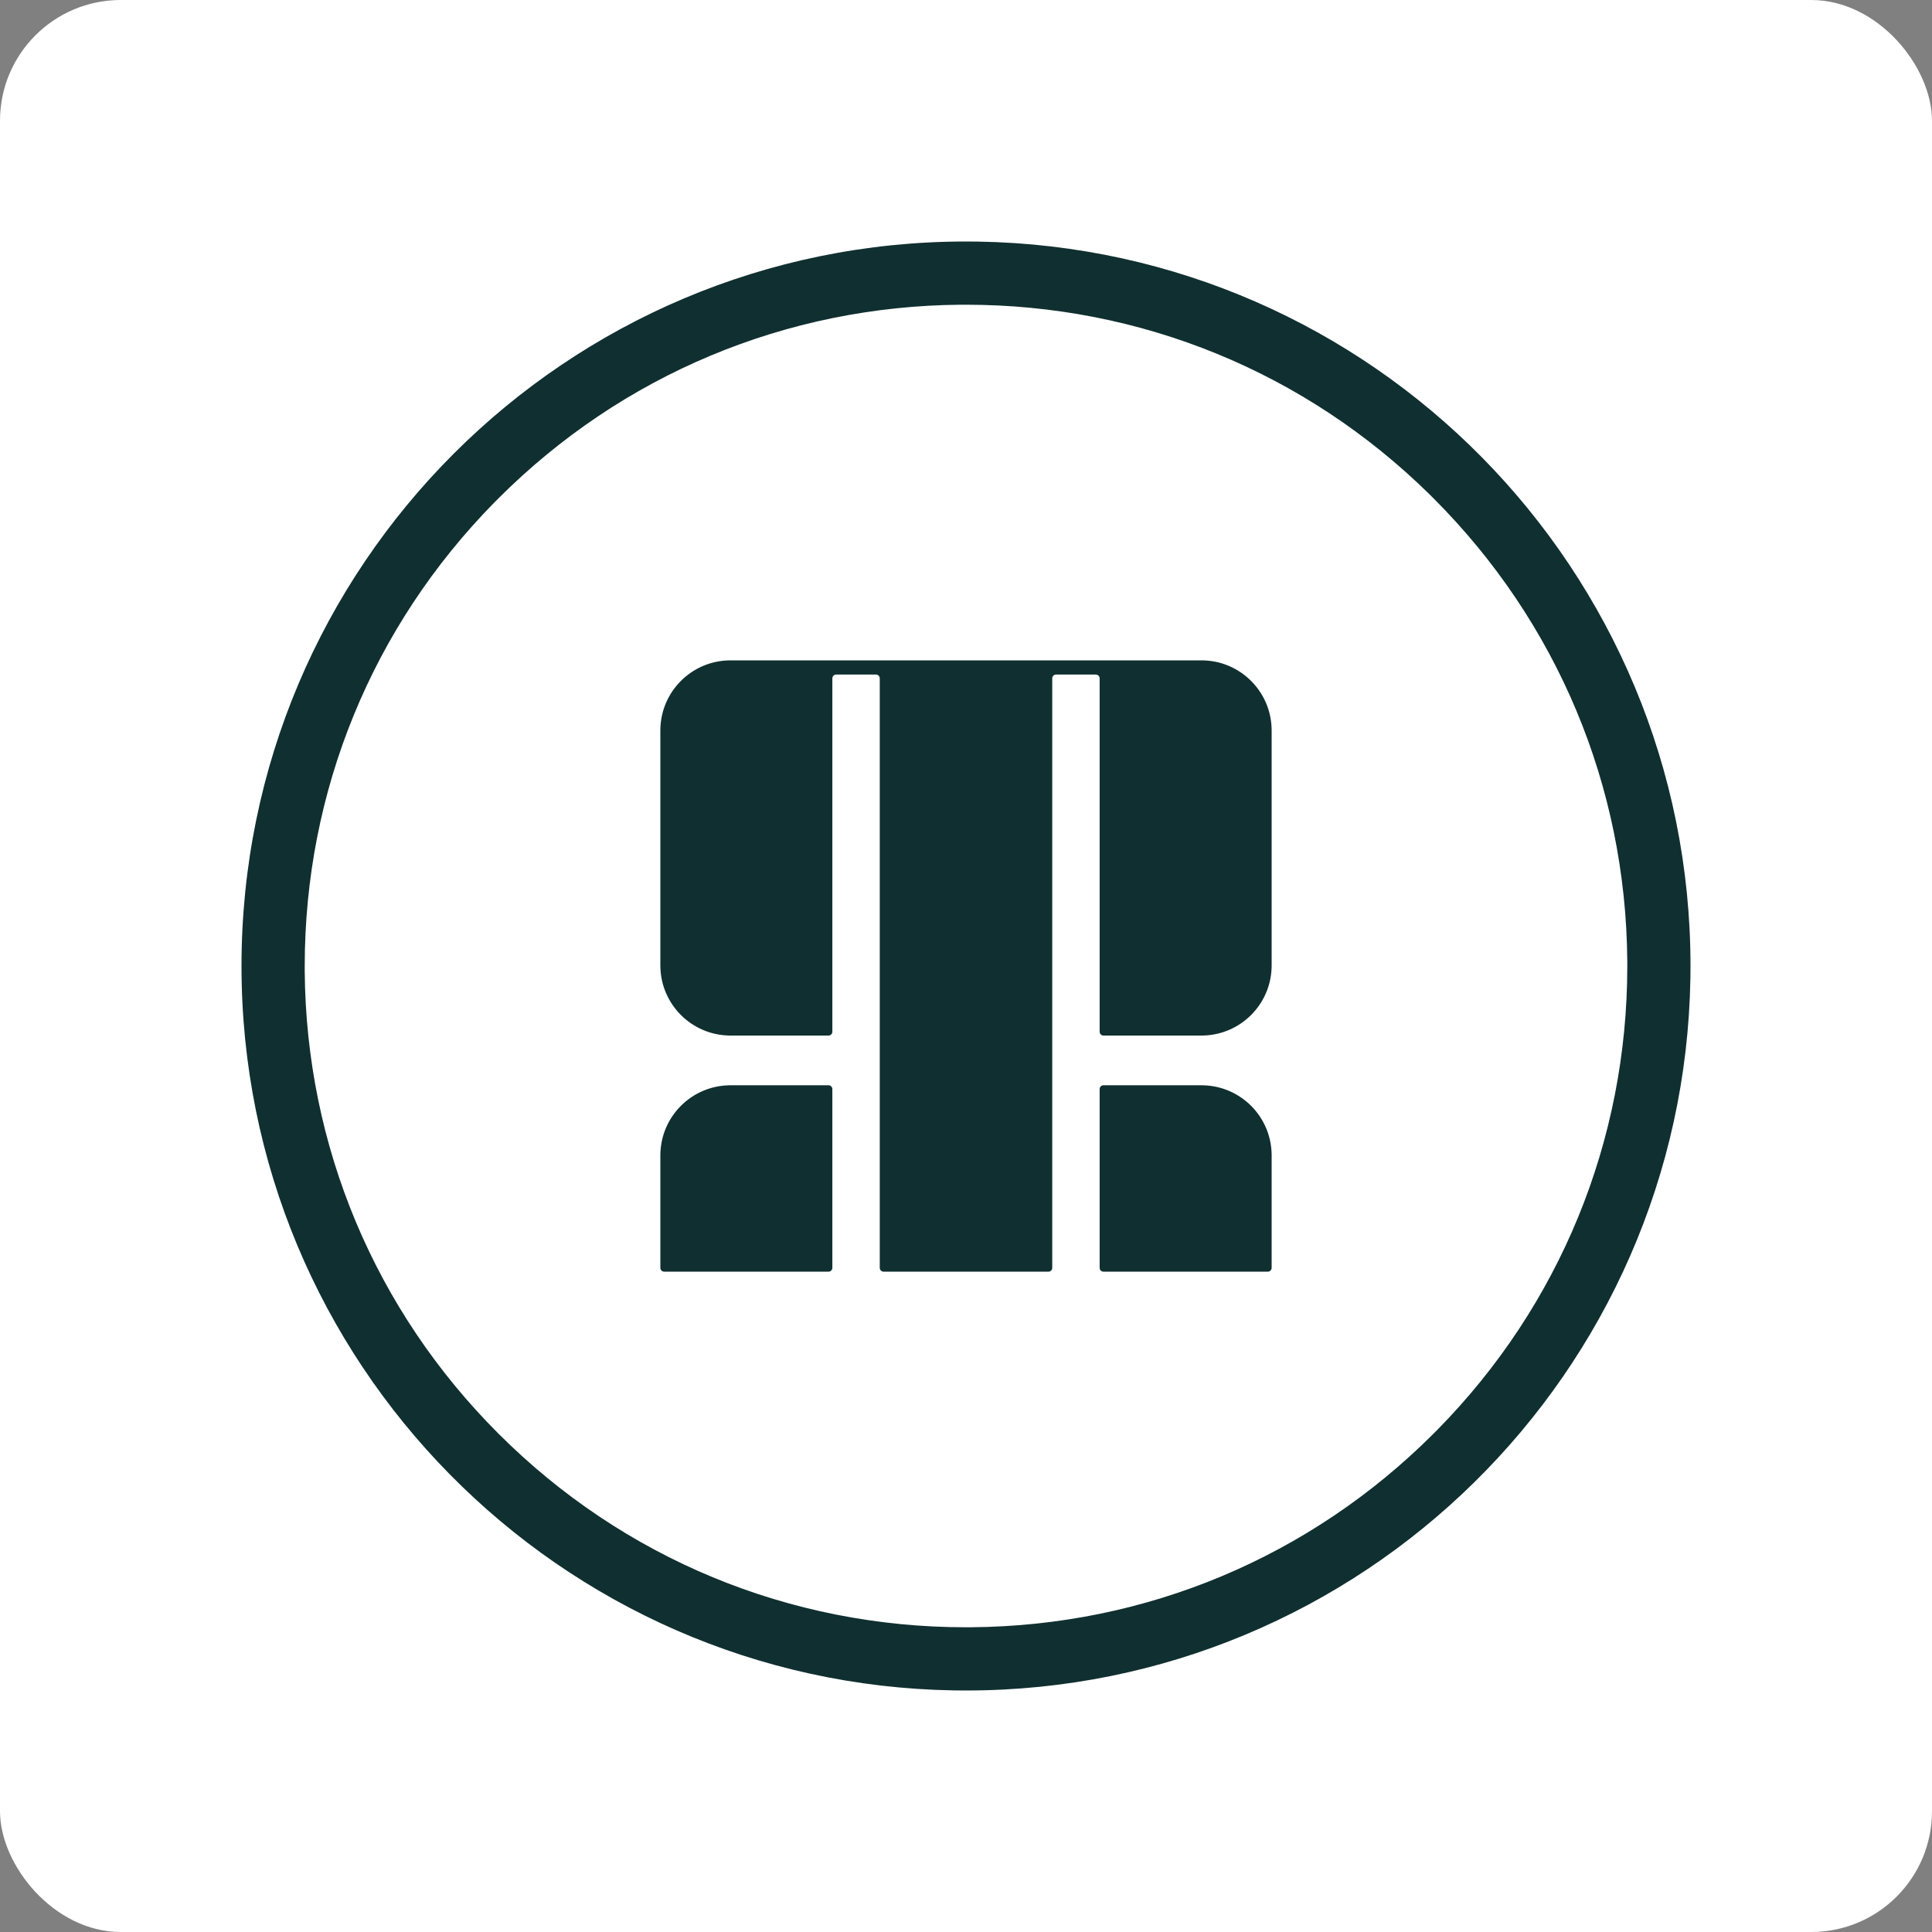 <svg width="80" height="80" viewBox="0 0 80 80" fill="none" xmlns="http://www.w3.org/2000/svg">
<rect x="0" y="0" width="80" height="80" fill="#808080" stroke="none"/>
<rect width="80" height="80" rx="5" fill="white"/>
<g clip-path="url(#clip0_782_18758)">
<path fill-rule="evenodd" clip-rule="evenodd" d="M40 10L40.496 10.004C56.836 10.269 70 23.597 70 40L69.996 40.496C69.731 56.836 56.403 70 40 70L39.504 69.996C23.164 69.731 10 56.403 10 40C10 23.431 23.431 10 40 10ZM40 12.618L39.781 12.618C32.548 12.675 25.758 15.518 20.638 20.638L20.483 20.793C15.409 25.947 12.618 32.759 12.618 40L12.618 40.219C12.675 47.451 15.518 54.242 20.638 59.362C25.81 64.534 32.686 67.382 40 67.382L40.219 67.381C47.452 67.325 54.242 64.482 59.362 59.362L59.517 59.206C64.591 54.053 67.383 47.241 67.383 40L67.382 39.781C67.325 32.548 64.483 25.758 59.362 20.638L59.207 20.483C54.053 15.409 47.241 12.618 40 12.618ZM49.75 44.939L49.822 44.94C51.37 44.977 52.617 46.224 52.655 47.771L52.656 47.844V52.5L52.655 52.523C52.645 52.591 52.591 52.645 52.523 52.655L52.5 52.656H45.69L45.667 52.655C45.599 52.645 45.546 52.591 45.536 52.523L45.534 52.5V45.094L45.536 45.072C45.546 45.004 45.599 44.95 45.667 44.94L45.69 44.939H49.75ZM49.75 27.344C51.331 27.344 52.617 28.606 52.655 30.178L52.656 30.249V39.975L52.655 40.046C52.618 41.594 51.37 42.841 49.823 42.879L49.75 42.88H45.69L45.667 42.879C45.599 42.868 45.546 42.815 45.536 42.747L45.534 42.724V28.087L45.533 28.064C45.523 27.997 45.469 27.943 45.401 27.933L45.378 27.931H43.727L43.703 27.933C43.636 27.943 43.582 27.997 43.572 28.064L43.571 28.087V52.5L43.569 52.523C43.559 52.591 43.506 52.645 43.438 52.655L43.415 52.656H36.585L36.562 52.655C36.494 52.645 36.441 52.591 36.431 52.523L36.429 52.5V28.087L36.428 28.064C36.417 27.997 36.364 27.943 36.296 27.933L36.273 27.931H34.622L34.599 27.933C34.531 27.943 34.477 27.997 34.467 28.064L34.466 28.087V42.724L34.464 42.747C34.454 42.815 34.4 42.868 34.333 42.879L34.31 42.88H30.25L30.178 42.879C28.63 42.842 27.383 41.595 27.345 40.047L27.344 39.975V30.249L27.345 30.178C27.382 28.63 28.629 27.383 30.177 27.345L30.25 27.344H49.75ZM34.31 44.939L34.333 44.94C34.4 44.95 34.454 45.004 34.464 45.072L34.466 45.094V52.5L34.464 52.523C34.454 52.591 34.4 52.645 34.333 52.655L34.31 52.656H27.5L27.477 52.655C27.409 52.645 27.355 52.591 27.345 52.523L27.344 52.5V47.844L27.345 47.773C27.382 46.225 28.629 44.978 30.177 44.94L30.25 44.939H34.31Z" fill="url(#paint0_linear_782_18758)"/>
</g>
<defs>
<linearGradient id="paint0_linear_782_18758" x1="1031.33" y1="783.738" x2="5003.3" y2="5189.38" gradientUnits="userSpaceOnUse">
<stop stop-color="#102F30"/>
<stop offset="1" stop-color="#BEBEBE"/>
</linearGradient>
<clipPath id="clip0_782_18758">
<rect width="60" height="60" fill="white" transform="translate(10 10)"/>
</clipPath>
</defs>
</svg>
